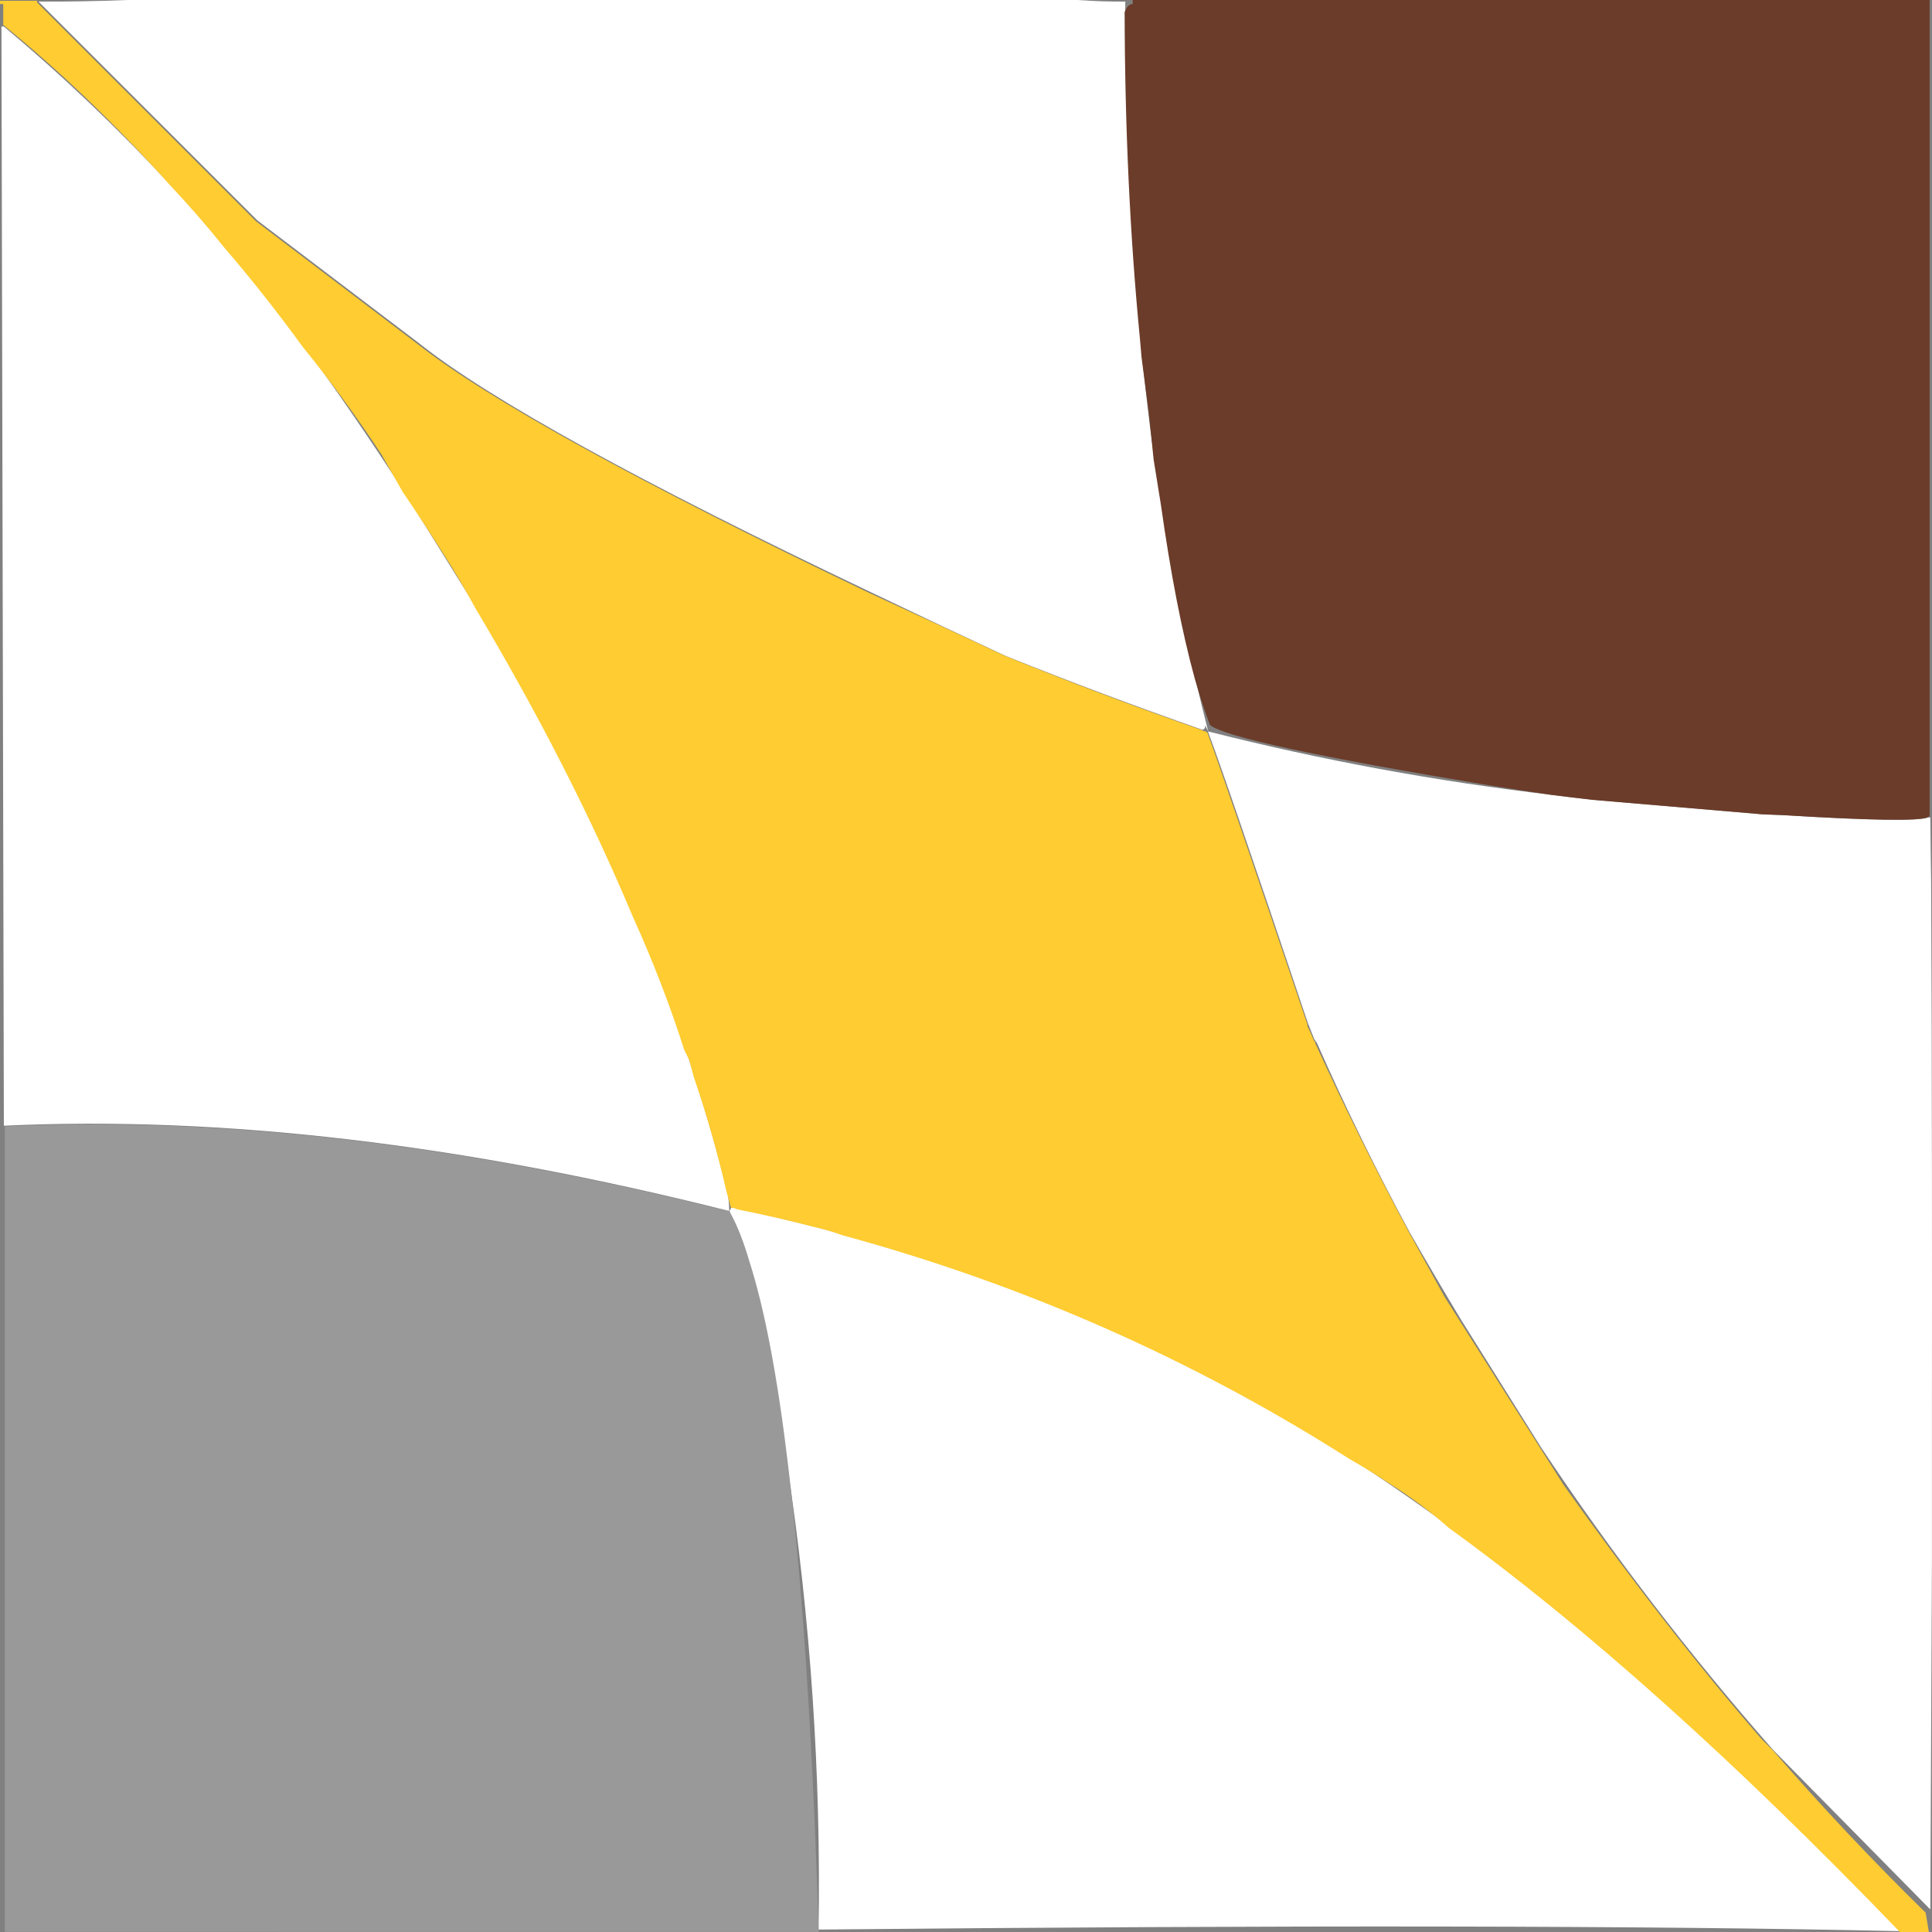 <?xml version="1.0" encoding="utf-8"?>
<!-- Generator: Adobe Illustrator 16.0.0, SVG Export Plug-In . SVG Version: 6.00 Build 0)  -->
<!DOCTYPE svg PUBLIC "-//W3C//DTD SVG 1.1//EN" "http://www.w3.org/Graphics/SVG/1.1/DTD/svg11.dtd">
<svg version="1.1" id="Capa_1" xmlns="http://www.w3.org/2000/svg" xmlns:xlink="http://www.w3.org/1999/xlink" x="0px" y="0px"
	 width="404px" height="404px" viewBox="0 0 404 404" enable-background="new 0 0 404 404" xml:space="preserve">
<rect x="0" y="0" width="404" height="404" fill="#808080" stroke="none"/>
<g id="areacolor">
	<path fill-rule="evenodd" clip-rule="evenodd" fill="#FFFFFF" d="M403.985,295.803c0.009,9.805,0.009,19.955,0,30.457
		c-0.103,22.709-0.217,47.05-0.339,73.027l-32.827-33.316c-17.708-20.153-33.925-41.296-48.649-63.436l-16.666-26.586
		c-3.665-6.068-7.256-12.182-10.775-18.342c-7.011-13.011-13.462-26.191-19.356-39.541c-0.178-0.221-0.351-0.445-0.509-0.674
		c-0.466-1.132-0.916-2.252-1.342-3.364c-11.572-34.437-18.528-54.743-20.876-60.911v-0.166c23.697,6.014,47.71,10.443,72.05,13.291
		c2.81,0.355,5.615,0.69,8.416,1.01l35.521,3.029c1.429,0.071,2.83,0.126,4.207,0.166c18.063,1.104,28.163,1.274,30.301,0.509h0.506
		c0.039,4.318,0.095,8.803,0.17,13.46c0.09,18.173,0.146,38.984,0.169,62.426C404.006,262.052,404.006,278.375,403.985,295.803z
		 M285.473,306.912c5.757,3.826,11.703,7.975,17.842,12.447c28.377,20.795,59.74,48.953,94.102,84.471
		c-52.033-1.183-127.453-1.293-226.246-0.339c0.528-32.327-1.661-64.749-6.569-97.253c-2.194-18.414-4.889-32.604-8.077-42.573
		c-1.208-4.146-2.553-7.564-4.041-10.262l0.505-1.01c0.485,0.126,0.931,0.241,1.345,0.335c5.575,1.219,11.016,2.512,16.331,3.873
		c1.878,0.497,3.733,1.002,5.556,1.514c37.988,10.322,73.395,25.971,106.218,46.943
		C283.438,305.662,284.451,306.281,285.473,306.912z M252.646,152.951l-0.675-1.349c0.115,0.513-0.051,0.848-0.501,1.01
		c-14.2-4.973-27.946-10.132-41.243-15.479c-8.123-3.778-17.494-8.211-28.116-13.294c-48.266-22.969-79.799-40.356-94.607-52.16
		L53.836,46.103L8.044,0.331C14.337,0.359,20.512,0.249,26.565,0h198.809c3.401,0.249,6.712,0.359,9.931,0.331V0.84
		c0,0.576,0,1.132,0,1.68c0.051,24.156,1.117,46.927,3.2,68.318l0.339,3.869c0.727,7.272,1.566,14.395,2.525,21.367l1.512,9.426
		c2.051,14.513,4.406,26.628,7.07,36.342C250.807,145.581,251.707,149.284,252.646,152.951z M99.455,126.871
		c13.241,22.239,24.297,43.827,33.163,64.78c4.068,9.355,7.658,18.61,10.775,27.765c0.639,1.987,1.259,3.947,1.851,5.888
		c2.592,7.923,4.837,15.779,6.735,23.556c0.339,1.369,0.509,2.828,0.505,4.374C96.942,239.213,46.383,233.27,0.808,235.4
		L0.303,5.549h0.505c12.125,10.127,23.796,21.233,35.013,33.317c3.748,4.062,7.453,8.27,11.115,12.62
		c5.673,6.653,11.229,13.61,16.662,20.867c7.027,9.615,13.987,19.766,20.876,30.454L99.455,126.871z"/>
	<path fill-rule="evenodd" clip-rule="evenodd" fill="#FFCC31" d="M303.011,319.532c-3.815-3.368-7.855-6.396-12.12-9.087
		c-2.691-1.794-5.611-3.588-8.752-5.387c-32.771-20.862-68.124-36.456-106.057-46.777c-1.795-0.674-3.701-1.234-5.721-1.68
		c-5.165-1.349-10.55-2.583-16.161-3.707c-0.45-0.221-0.899-0.336-1.349-0.336l-1.01-3.699c-1.795-7.852-4.04-15.703-6.731-23.556
		l-1.01-3.703l-1.01-2.019c-2.92-9.197-6.51-18.509-10.775-27.931c-8.751-20.866-19.748-42.403-32.993-64.615
		c-1.571-2.918-3.255-5.833-5.051-8.751c-3.365-5.383-6.735-10.542-10.101-15.479l-4.375-7.738
		c-5.165-7.856-10.661-15.369-16.5-22.55c-5.386-7.402-10.886-14.359-16.496-20.863c-3.591-4.488-7.292-8.751-11.111-12.79
		C24.241,26.08,12.57,14.86,0.674,5.214V0.84H0V0.166h7.745v0.335l45.788,45.771L87.2,71.844
		c14.815,11.669,46.349,29.058,94.607,52.164c10.775,4.934,20.201,9.312,28.282,13.125c13.241,5.383,26.933,10.542,41.073,15.479
		c0.449,0.225,0.785,0.339,1.01,0.339l0.34,0.335c2.24,6.058,9.201,26.36,20.871,60.908v0.339c0.451,0.899,0.9,1.904,1.346,3.029
		c0.225,0.225,0.34,0.449,0.34,0.67c6.061,13.239,12.57,26.364,19.526,39.375c2.47,4.488,4.94,8.976,7.409,13.464l24.913,39.374
		c14.362,20.188,28.167,37.916,41.409,53.17l2.359,2.355c10.1,11.669,20.762,22.996,31.982,33.986l0.674,4.043h-6.06
		C362.939,368.328,331.518,340.17,303.011,319.532z"/>
	<path fill-rule="evenodd" clip-rule="evenodd" fill="#6B3C29" d="M403.007,170.955c-2.142,0.765-12.243,0.596-30.302-0.509
		c-1.377-0.04-2.777-0.095-4.206-0.166l-35.526-3.029c-2.801-0.319-5.602-0.655-8.415-1.01c-4.454-0.655-8.831-1.329-13.127-2.019
		c-36.087-5.987-55.558-10.195-58.418-12.62c-1.108-2.922-2.175-6.176-3.196-9.761c-2.663-9.713-5.019-21.829-7.07-36.342
		l-1.516-9.426c-0.311-3.171-0.646-6.424-1.01-9.761c-0.528-4.019-1.037-7.884-1.515-11.606l-0.335-3.869
		c-2.084-21.391-3.152-44.162-3.2-68.318c0.422-1.104,0.982-1.664,1.685-1.68V0h166.652v170.446
		C403.492,170.631,403.326,170.801,403.007,170.955z"/>
	<path fill-rule="evenodd" clip-rule="evenodd" fill="#999999" d="M171.193,403.633c0,0.115,0,0.229,0,0.34H1.005V235.542
		c45.571-2.13,96.13,3.813,151.671,17.833v0.17c1.488,2.697,2.837,6.117,4.041,10.262c3.192,9.971,5.883,24.16,8.081,42.573
		C167.785,331.115,169.915,363.533,171.193,403.633z"/>
</g>
</svg>
